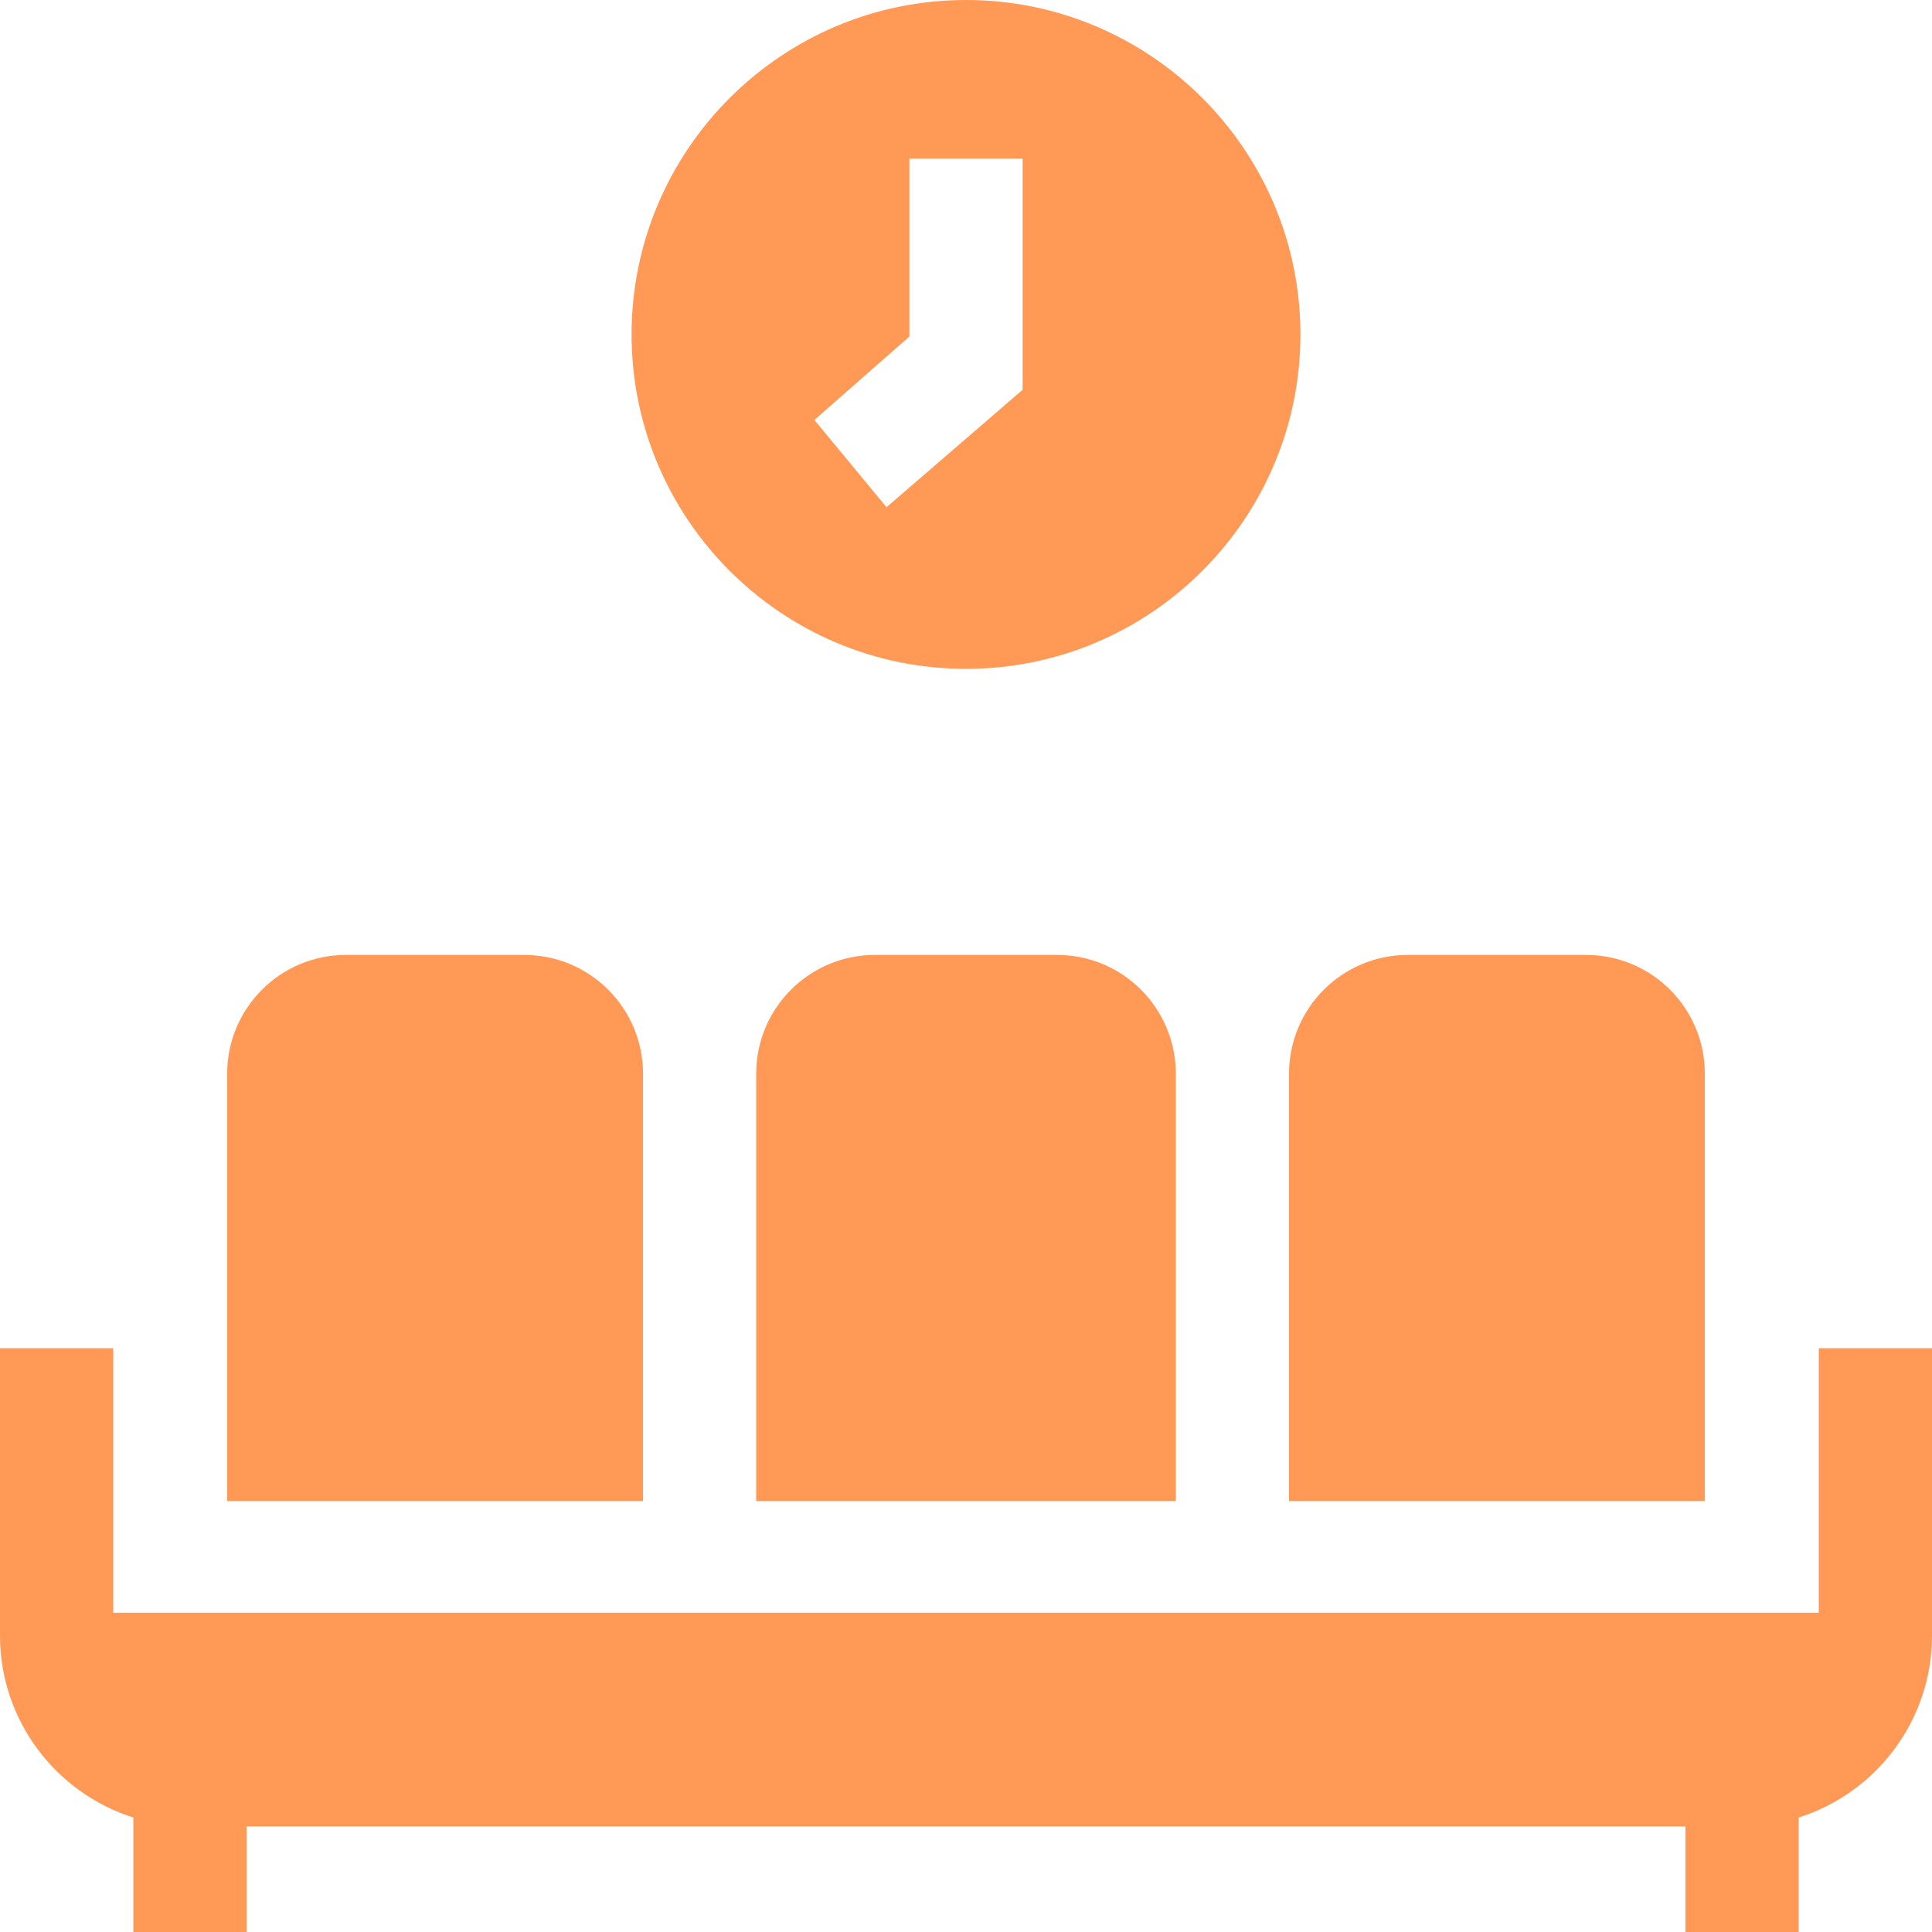 <svg width="40" height="40" viewBox="0 0 40 40" fill="none" xmlns="http://www.w3.org/2000/svg">
<g clip-path="url(#clip0_498_12511)">
<path d="M37.656 27.914V33.39H2.344V27.914H0V33.862C0 35.627 1.162 37.124 2.761 37.63V40H5.105V37.814H34.895V40H37.239V37.63C38.838 37.124 40 35.627 40 33.862V27.914H37.656Z" fill="#FF9955"/>
<path d="M13.313 31.078V31.046V22.23C13.313 20.872 12.212 19.771 10.854 19.771H7.161C5.804 19.771 4.703 20.872 4.703 22.23V31.046V31.078H13.313Z" fill="#FF9955"/>
<path d="M24.344 31.078V31.046V22.23C24.344 20.872 23.243 19.771 21.886 19.771H18.114C16.757 19.771 15.656 20.872 15.656 22.23V31.046V31.078H24.344Z" fill="#FF9955"/>
<path d="M35.297 31.078V31.046V22.23C35.297 20.872 34.196 19.771 32.839 19.771H29.146C27.788 19.771 26.688 20.872 26.688 22.23V31.046V31.078H35.297Z" fill="#FF9955"/>
<path d="M20 13.848C23.818 13.848 26.924 10.742 26.924 6.924C26.924 3.106 23.818 0 20 0C16.182 0 13.076 3.106 13.076 6.924C13.076 10.742 16.182 13.848 20 13.848ZM18.828 6.967V3.283H21.172V8.07L18.355 10.501L16.861 8.695L18.828 6.967Z" fill="#FF9955"/>
</g>
<defs>
<clipPath id="clip0_498_12511">
<rect width="40" height="40" fill="white"/>
</clipPath>
</defs>
</svg>
